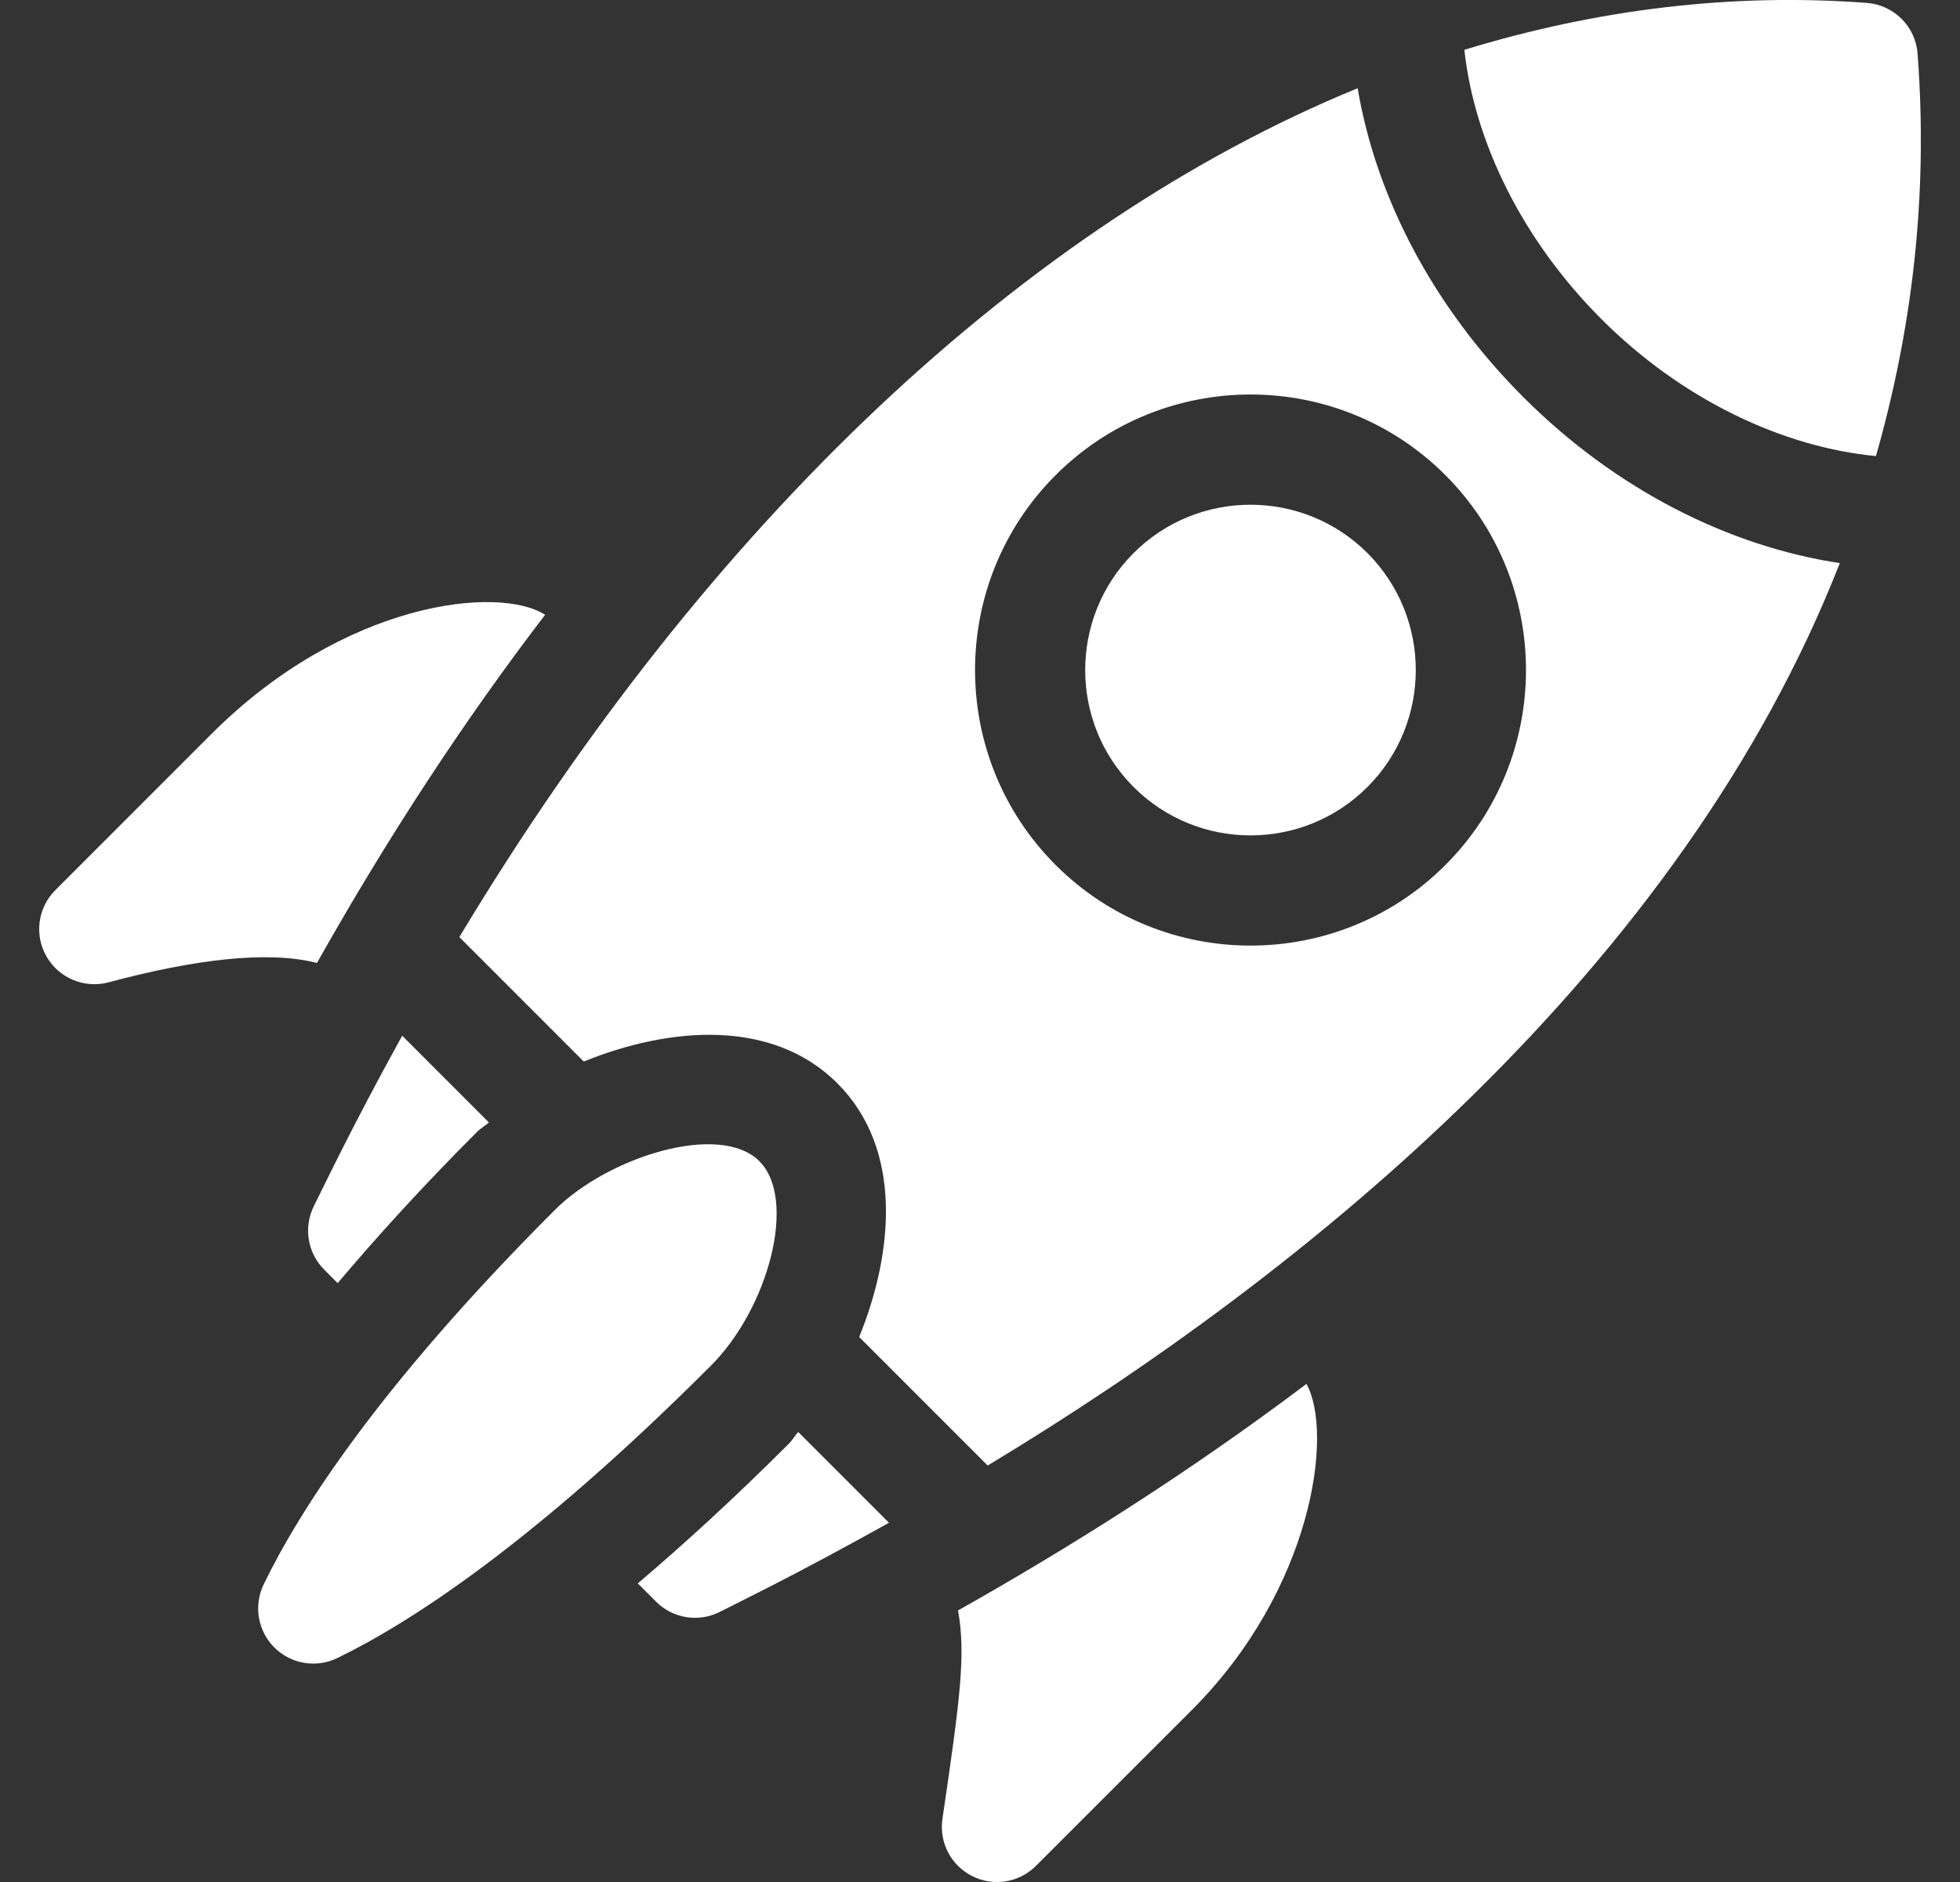 <svg width="25" height="24" viewBox="0 0 25 24" fill="none" xmlns="http://www.w3.org/2000/svg">
<rect x="0" y="0" width="25" height="24" fill="#333333" stroke="none"/>
<g clip-path="url(#clip0_631_995)">
<path d="M4.004 15.379C3.869 15.649 3.921 15.977 4.135 16.191L4.307 16.363C4.804 15.775 5.383 15.136 6.085 14.434C6.135 14.384 6.186 14.36 6.236 14.314L5.13 13.208C4.487 14.371 4.112 15.166 4.004 15.379Z" fill="white"/>
<path d="M10.061 18.411C9.357 19.115 8.72 19.695 8.135 20.192L8.368 20.425C8.584 20.641 8.914 20.693 9.186 20.553C9.551 20.366 10.123 20.096 11.339 19.419L10.181 18.261C10.135 18.311 10.111 18.362 10.061 18.411Z" fill="white"/>
<path d="M9.687 14.809C9.179 14.301 7.75 14.757 7.079 15.428C4.833 17.673 3.819 19.265 3.363 20.205C3.233 20.475 3.287 20.797 3.499 21.009C3.711 21.221 4.034 21.275 4.303 21.144C5.222 20.698 6.795 19.689 9.067 17.416C9.806 16.678 10.17 15.292 9.687 14.81L9.687 14.809Z" fill="white"/>
<path d="M2.695 9.362L0.706 11.351C0.481 11.575 0.435 11.924 0.594 12.199C0.75 12.471 1.075 12.61 1.385 12.527C2.46 12.239 3.406 12.117 4.043 12.28C4.949 10.67 5.922 9.187 6.953 7.84C6.357 7.458 4.386 7.67 2.695 9.362Z" fill="white"/>
<path d="M12.401 23.925C12.671 24.062 12.999 24.009 13.214 23.794L15.203 21.806C16.742 20.266 17.013 18.279 16.664 17.648C15.162 18.781 13.64 19.737 12.22 20.537C12.318 21.09 12.253 21.627 12.021 23.194C11.976 23.498 12.133 23.791 12.401 23.925Z" fill="white"/>
<path d="M14.459 7.053C13.636 7.876 13.636 9.214 14.459 10.036C15.281 10.859 16.619 10.859 17.442 10.036C18.264 9.214 18.264 7.876 17.442 7.053C16.619 6.231 15.281 6.231 14.459 7.053Z" fill="white"/>
<path d="M24.459 0.686C24.434 0.338 24.157 0.063 23.811 0.037C22.084 -0.093 20.364 0.12 18.678 0.635C18.805 1.794 19.404 3.047 20.427 4.07C21.462 5.105 22.749 5.704 23.928 5.816C24.382 4.225 24.598 2.52 24.459 0.686Z" fill="white"/>
<path d="M19.431 5.065C18.261 3.895 17.547 2.491 17.317 1.125C13.095 2.857 9.053 6.638 5.859 11.95L7.446 13.537C8.53 13.097 9.846 12.981 10.681 13.815C11.517 14.651 11.399 15.967 10.959 17.05L12.598 18.689C16.685 16.225 21.444 12.344 23.467 7.181C22.067 6.97 20.62 6.254 19.431 5.065ZM18.436 11.031C17.066 12.401 14.836 12.401 13.465 11.031C12.094 9.66 12.094 7.429 13.465 6.059C14.836 4.688 17.066 4.688 18.436 6.059C19.807 7.43 19.807 9.66 18.436 11.031Z" fill="white"/>
</g>
<defs>
<clipPath id="clip0_631_995">
<rect width="24" height="24" fill="white" transform="translate(0.5)"/>
</clipPath>
</defs>
</svg>
